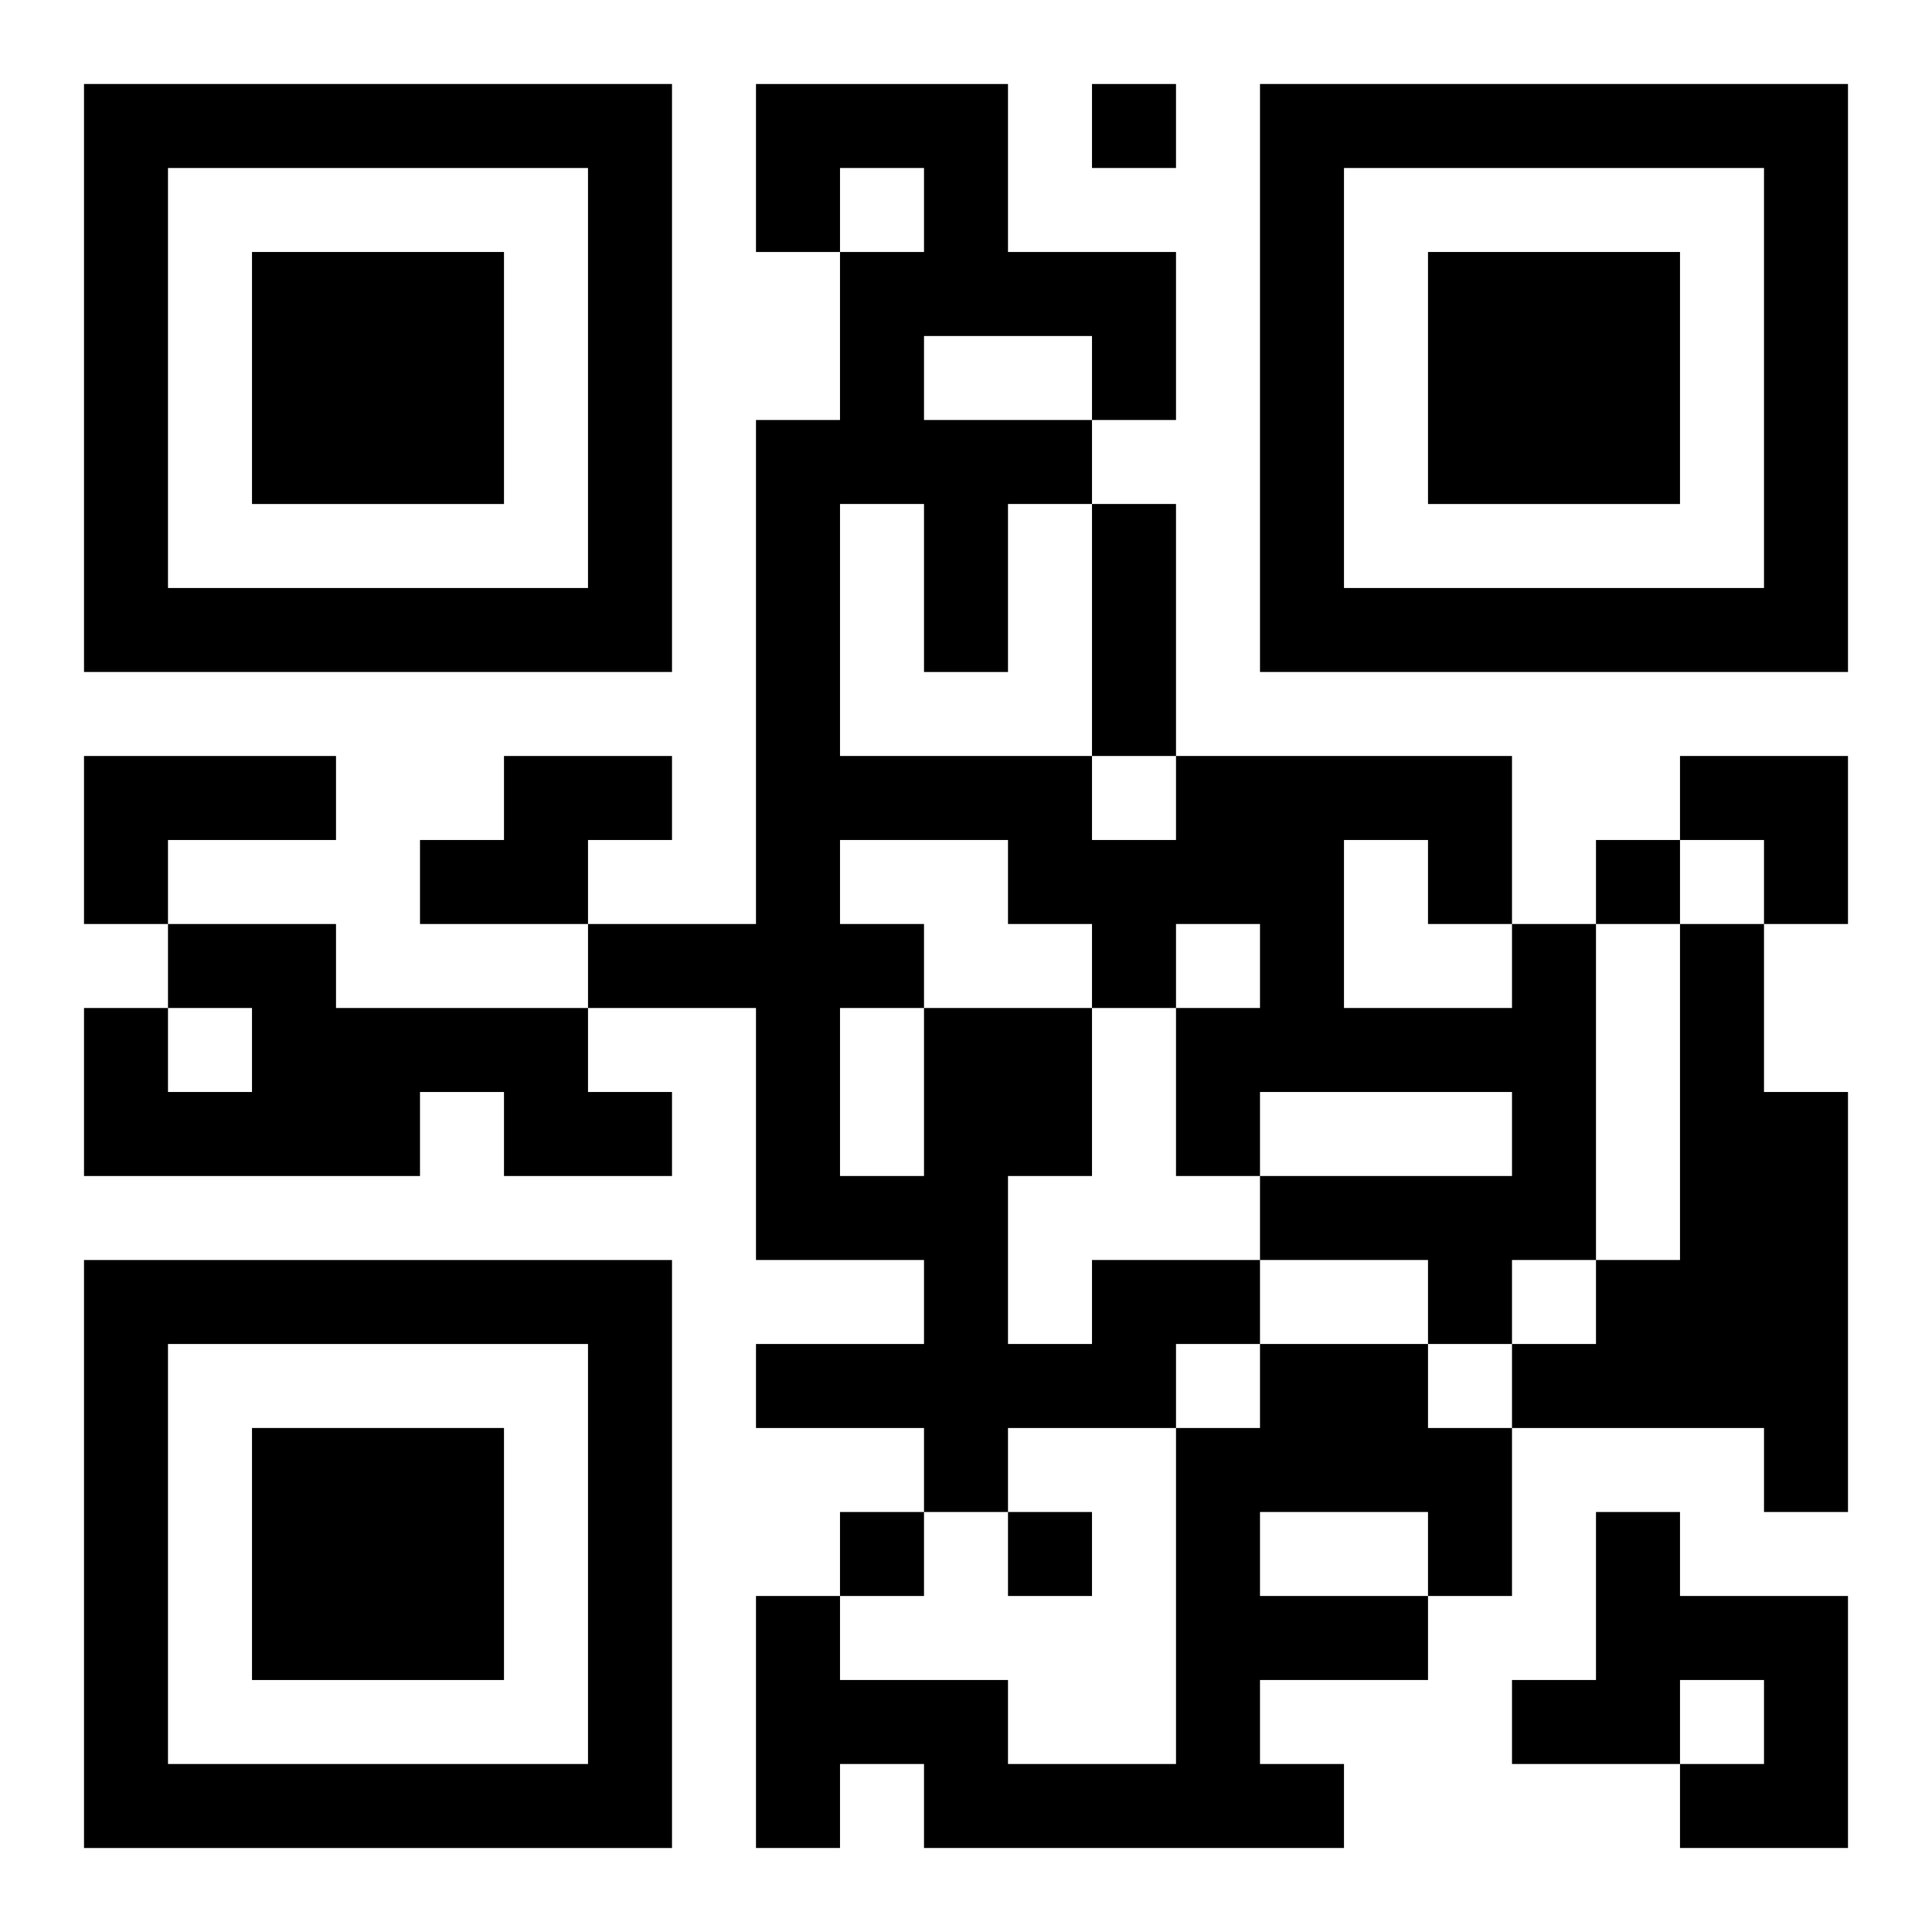 <?xml version="1.0" encoding="UTF-8"?>
<svg width="250" height="250" baseProfile="full" version="1.1" viewBox="-1 -1 23 23" xmlns="http://www.w3.org/2000/svg" xmlns:xlink="http://www.w3.org/1999/xlink"><symbol id="a"><path d="m0 7v7h7v-7h-7zm1 1h5v5h-5v-5zm1 1v3h3v-3h-3z"/></symbol><use y="-7" xlink:href="#a"/><use y="7" xlink:href="#a"/><use x="14" y="-7" xlink:href="#a"/><path d="m0 8h3v1h-2v1h-1v-2m5 0h2v1h-1v1h-2v-1h1v-1m-4 2h2v1h3v1h1v1h-2v-1h-1v1h-4v-2h1v1h1v-1h-1v-1m18 0h1v2h1v5h-1v-1h-3v-1h1v-1h1v-4m-7 4h2v1h-1v1h-2v1h-1v-1h-2v-1h2v-1h-2v-3h-2v-1h2v-6h1v-2h1v-1h-1v1h-1v-2h3v2h2v2h-1v1h-1v2h-1v-2h-1v3h3v1h1v-1h4v2h1v4h-1v1h-1v-1h-2v-1h3v-1h-3v1h-1v-2h1v-1h-1v1h-1v2h-1v2h1v-1m3-5v2h2v-1h-1v-1h-1m-5-6v1h2v-1h-2m-1 6v1h1v1h2v-1h-1v-1h-2m0 2v2h1v-2h-1m5 4h2v1h1v2h-1v1h-2v1h1v1h-5v-1h-1v1h-1v-3h1v1h2v1h2v-4h1v-1m0 2v1h2v-1h-2m4 0h1v1h2v3h-2v-1h1v-1h-1v1h-2v-1h1v-2m-6-17v1h1v-1h-1m6 9v1h1v-1h-1m-9 8v1h1v-1h-1m2 0v1h1v-1h-1m1-12h1v3h-1v-3m7 3h2v2h-1v-1h-1z"/></svg>
